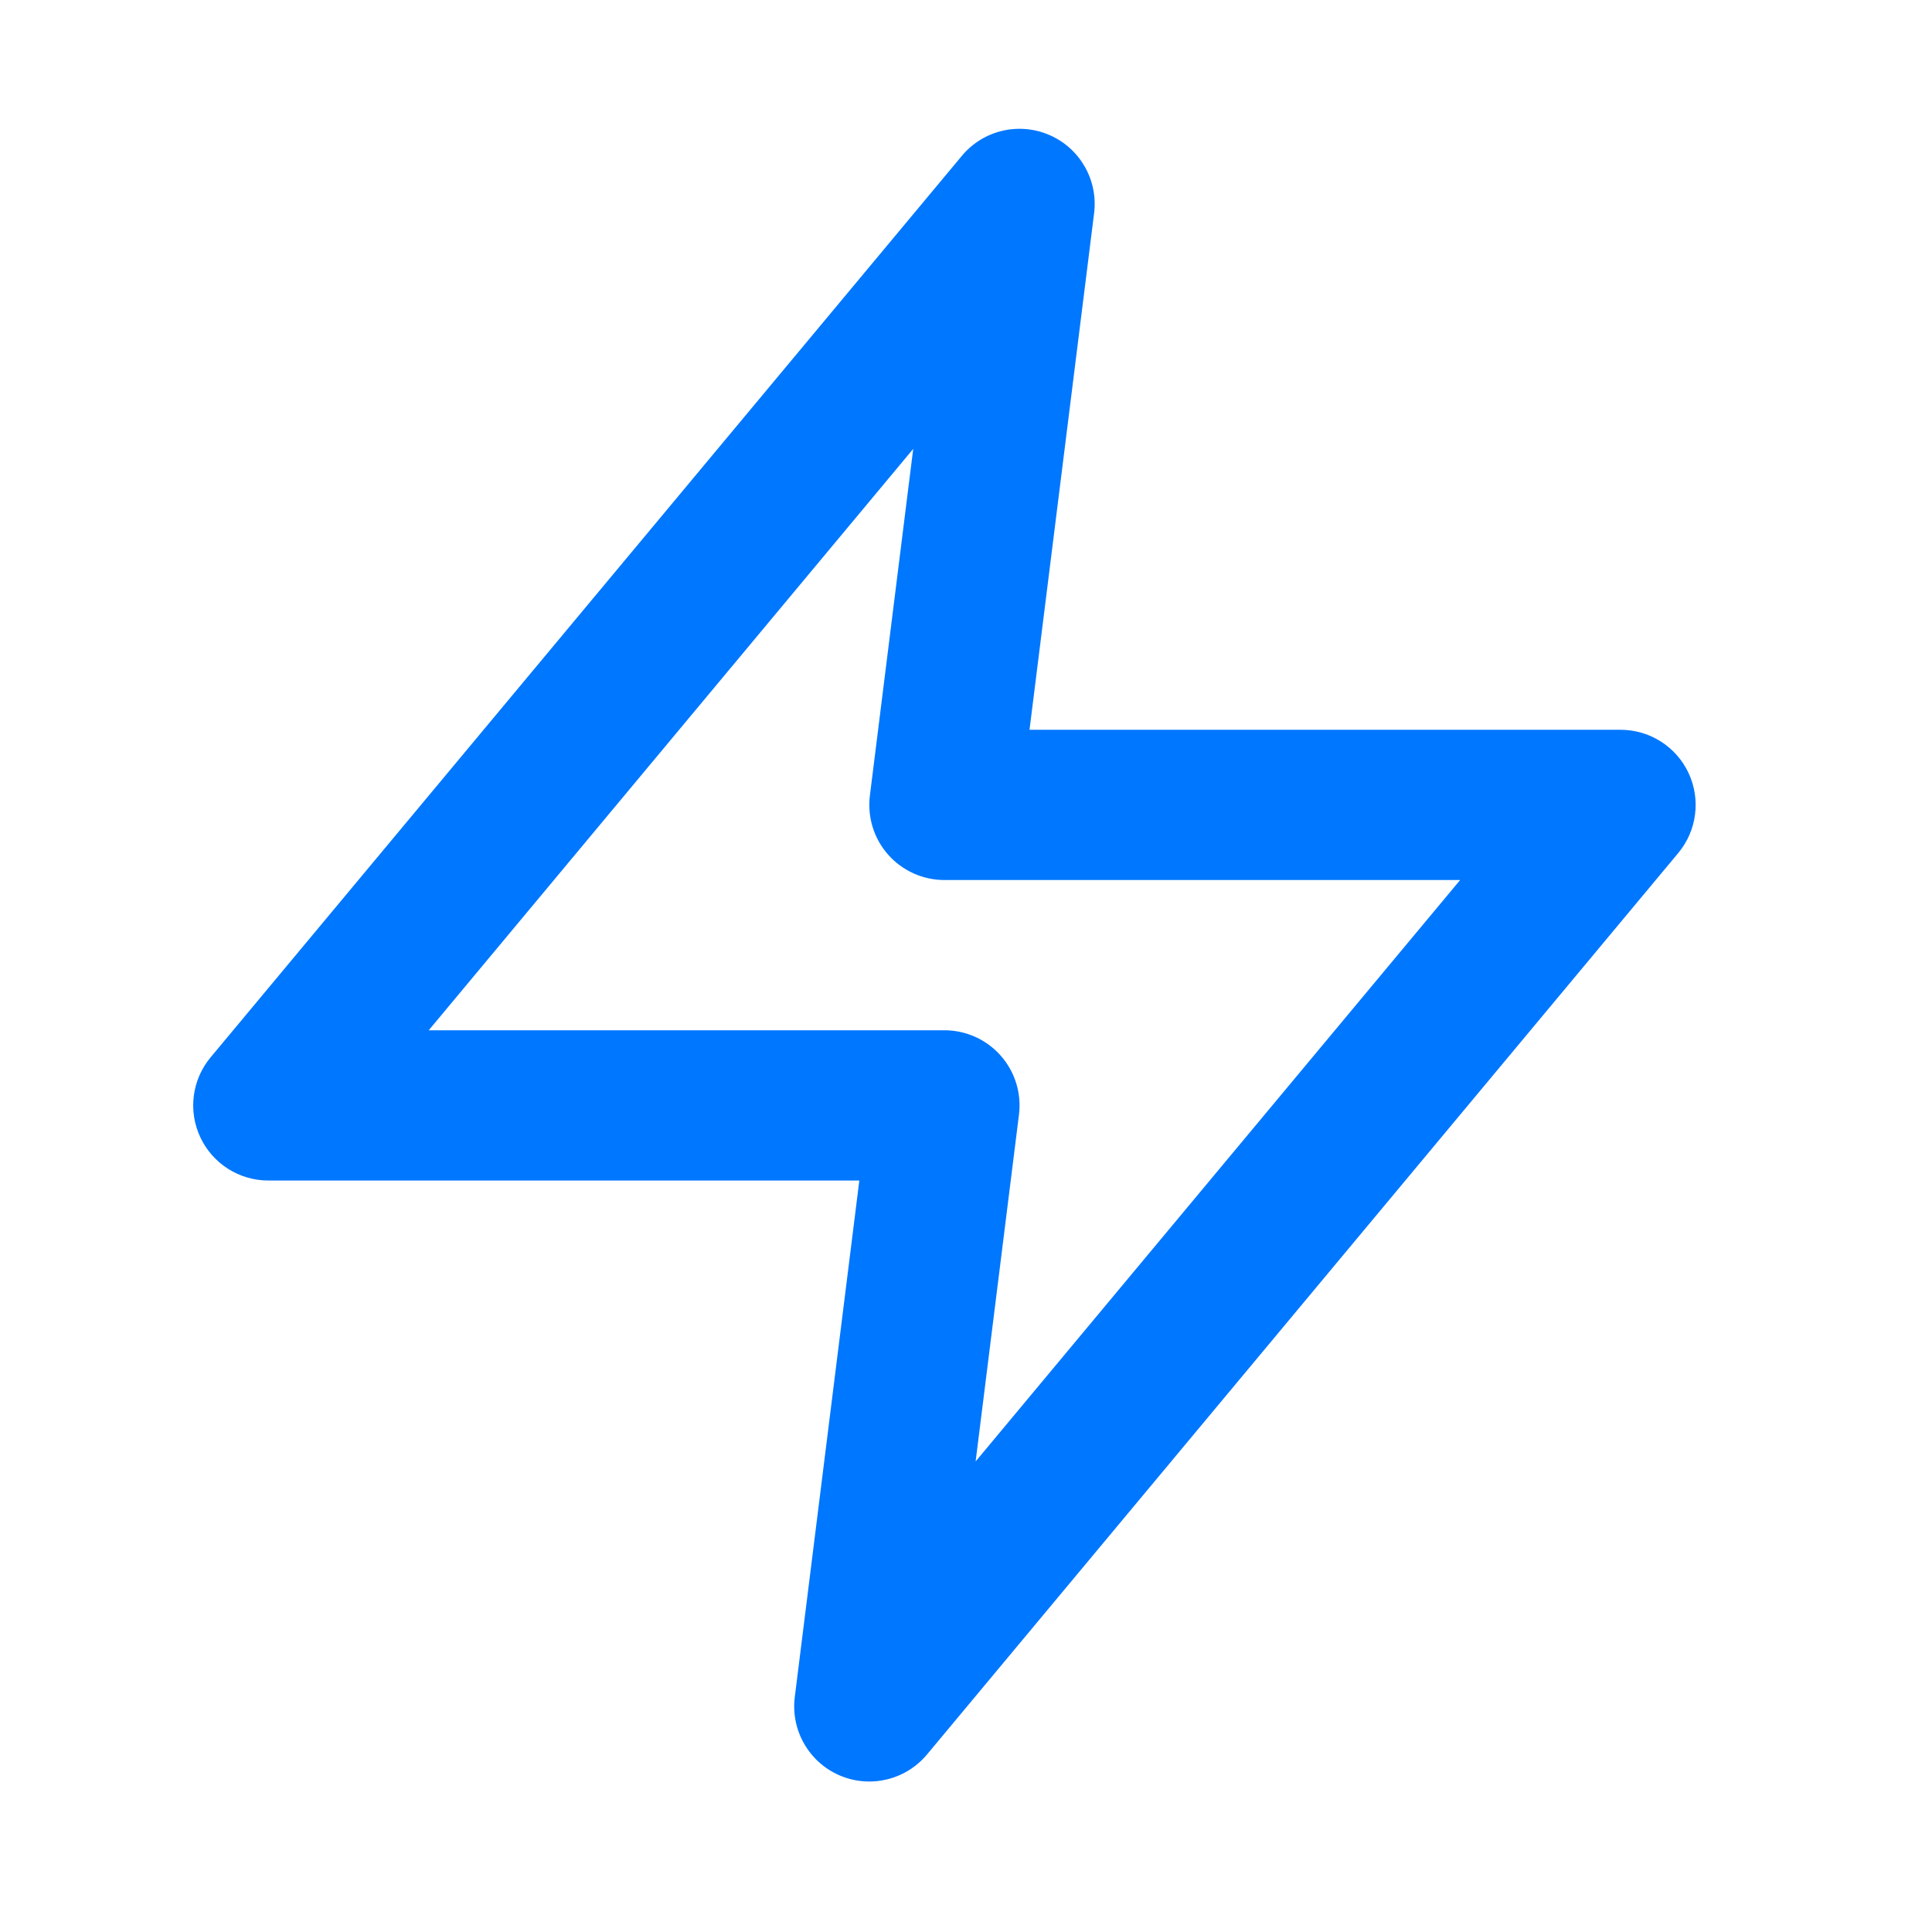 <?xml version="1.0" encoding="UTF-8"?> <svg xmlns="http://www.w3.org/2000/svg" width="56" height="56" viewBox="0 0 56 56" fill="none"> <path fill-rule="evenodd" clip-rule="evenodd" d="M30.419 3.914C31.306 4.298 31.833 5.222 31.713 6.181L29.841 21.153H46.972C47.817 21.153 48.586 21.642 48.944 22.407C49.302 23.172 49.186 24.076 48.645 24.725L26.87 50.854C26.251 51.597 25.217 51.843 24.33 51.458C23.444 51.073 22.917 50.149 23.037 49.19L24.908 34.218H7.778C6.933 34.218 6.164 33.729 5.806 32.964C5.447 32.199 5.564 31.296 6.105 30.647L27.88 4.517C28.498 3.774 29.533 3.529 30.419 3.914ZM12.427 29.863H27.375C27.999 29.863 28.594 30.131 29.007 30.599C29.421 31.068 29.613 31.691 29.535 32.311L28.279 42.361L42.323 25.508H27.375C26.75 25.508 26.156 25.24 25.742 24.772C25.329 24.304 25.137 23.68 25.214 23.061L26.47 13.011L12.427 29.863Z" fill="#0077FF"></path> </svg> 